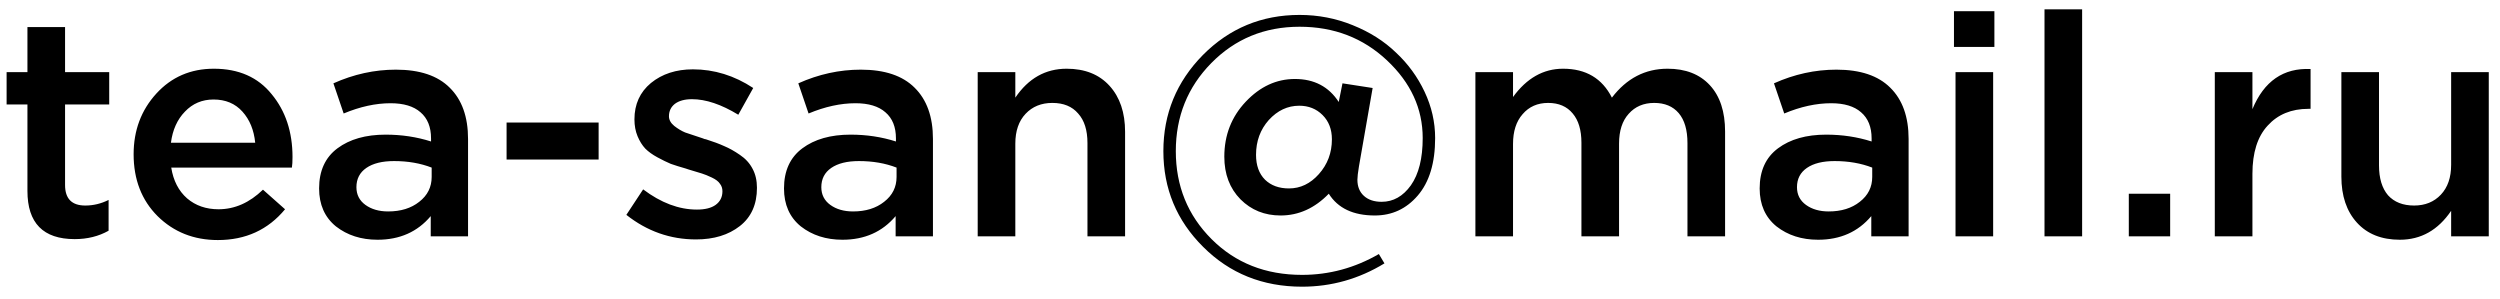 <?xml version="1.0" encoding="UTF-8"?> <svg xmlns="http://www.w3.org/2000/svg" width="201" height="24" viewBox="0 0 201 24" fill="none"> <path d="M6.006 19.225C3.472 19.225 2.206 17.933 2.206 15.35V8.4H0.531V5.8H2.206V2.175H5.231V5.8H8.781V8.4H5.231V14.875C5.231 15.975 5.772 16.525 6.856 16.525C7.506 16.525 8.131 16.375 8.731 16.075V18.55C7.931 19 7.022 19.225 6.006 19.225ZM17.518 19.3C15.585 19.3 13.968 18.658 12.668 17.375C11.385 16.092 10.743 14.433 10.743 12.4C10.743 10.483 11.352 8.858 12.568 7.525C13.785 6.192 15.327 5.525 17.193 5.525C19.193 5.525 20.743 6.208 21.843 7.575C22.96 8.925 23.518 10.608 23.518 12.625C23.518 12.992 23.502 13.275 23.468 13.475H13.768C13.935 14.525 14.36 15.35 15.043 15.95C15.727 16.533 16.568 16.825 17.568 16.825C18.868 16.825 20.06 16.3 21.143 15.25L22.918 16.825C21.552 18.475 19.752 19.3 17.518 19.3ZM13.743 11.475H20.518C20.418 10.458 20.077 9.625 19.493 8.975C18.91 8.325 18.135 8 17.168 8C16.252 8 15.485 8.325 14.868 8.975C14.252 9.608 13.877 10.442 13.743 11.475ZM37.631 19H34.631V17.375C33.565 18.642 32.14 19.275 30.356 19.275C29.04 19.275 27.923 18.917 27.006 18.2C26.106 17.467 25.656 16.45 25.656 15.15C25.656 13.733 26.148 12.658 27.131 11.925C28.115 11.192 29.406 10.825 31.006 10.825C32.29 10.825 33.506 11.008 34.656 11.375V11.125C34.656 10.208 34.373 9.508 33.806 9.025C33.256 8.542 32.456 8.3 31.406 8.3C30.206 8.3 28.948 8.575 27.631 9.125L26.806 6.7C28.44 5.967 30.115 5.6 31.831 5.6C33.748 5.6 35.19 6.083 36.156 7.05C37.14 8.017 37.631 9.392 37.631 11.175V19ZM34.706 14.225V13.475C33.806 13.125 32.798 12.95 31.681 12.95C30.731 12.95 29.99 13.133 29.456 13.5C28.923 13.867 28.656 14.383 28.656 15.05C28.656 15.65 28.898 16.125 29.381 16.475C29.865 16.825 30.473 17 31.206 17C32.223 17 33.056 16.742 33.706 16.225C34.373 15.708 34.706 15.042 34.706 14.225ZM40.729 12.825V9.85H48.129V12.825H40.729ZM55.959 19.25C53.892 19.25 52.026 18.592 50.359 17.275L51.709 15.225C53.142 16.308 54.584 16.85 56.034 16.85C56.684 16.85 57.184 16.725 57.534 16.475C57.901 16.208 58.084 15.842 58.084 15.375C58.084 15.142 58.017 14.942 57.884 14.775C57.767 14.592 57.551 14.425 57.234 14.275C56.917 14.125 56.651 14.017 56.434 13.95C56.218 13.883 55.859 13.775 55.359 13.625L55.134 13.55C54.667 13.417 54.267 13.292 53.934 13.175C53.617 13.042 53.259 12.867 52.859 12.65C52.459 12.433 52.134 12.2 51.884 11.95C51.634 11.683 51.426 11.35 51.259 10.95C51.093 10.55 51.009 10.1 51.009 9.6C51.009 8.383 51.451 7.408 52.334 6.675C53.234 5.942 54.359 5.575 55.709 5.575C57.426 5.575 59.042 6.075 60.559 7.075L59.359 9.225C57.992 8.392 56.751 7.975 55.634 7.975C55.051 7.975 54.593 8.1 54.259 8.35C53.943 8.6 53.784 8.933 53.784 9.35C53.784 9.633 53.926 9.892 54.209 10.125C54.509 10.358 54.801 10.533 55.084 10.65C55.384 10.75 55.859 10.908 56.509 11.125C56.542 11.142 56.584 11.158 56.634 11.175C56.684 11.192 56.726 11.2 56.759 11.2C57.343 11.383 57.834 11.567 58.234 11.75C58.634 11.917 59.051 12.15 59.484 12.45C59.934 12.75 60.276 13.125 60.509 13.575C60.742 14.008 60.859 14.517 60.859 15.1C60.859 16.433 60.401 17.458 59.484 18.175C58.568 18.892 57.392 19.25 55.959 19.25ZM75.009 19H72.009V17.375C70.942 18.642 69.517 19.275 67.734 19.275C66.418 19.275 65.301 18.917 64.384 18.2C63.484 17.467 63.034 16.45 63.034 15.15C63.034 13.733 63.526 12.658 64.509 11.925C65.493 11.192 66.784 10.825 68.384 10.825C69.668 10.825 70.884 11.008 72.034 11.375V11.125C72.034 10.208 71.751 9.508 71.184 9.025C70.634 8.542 69.834 8.3 68.784 8.3C67.584 8.3 66.326 8.575 65.009 9.125L64.184 6.7C65.817 5.967 67.493 5.6 69.209 5.6C71.126 5.6 72.567 6.083 73.534 7.05C74.517 8.017 75.009 9.392 75.009 11.175V19ZM72.084 14.225V13.475C71.184 13.125 70.176 12.95 69.059 12.95C68.109 12.95 67.368 13.133 66.834 13.5C66.301 13.867 66.034 14.383 66.034 15.05C66.034 15.65 66.276 16.125 66.759 16.475C67.243 16.825 67.851 17 68.584 17C69.601 17 70.434 16.742 71.084 16.225C71.751 15.708 72.084 15.042 72.084 14.225ZM78.607 19V5.8H81.632V7.85C82.682 6.3 84.057 5.525 85.757 5.525C87.224 5.525 88.374 5.983 89.207 6.9C90.04 7.817 90.457 9.05 90.457 10.6V19H87.432V11.5C87.432 10.467 87.182 9.675 86.682 9.125C86.199 8.558 85.507 8.275 84.607 8.275C83.724 8.275 83.007 8.567 82.457 9.15C81.907 9.733 81.632 10.533 81.632 11.55V19H78.607ZM104.685 23.05C101.518 23.05 98.868 21.983 96.735 19.85C94.602 17.733 93.535 15.167 93.535 12.15C93.535 9.15 94.593 6.575 96.71 4.425C98.843 2.275 101.435 1.2 104.485 1.2C105.985 1.2 107.41 1.475 108.76 2.025C110.127 2.575 111.285 3.308 112.235 4.225C113.202 5.125 113.968 6.175 114.535 7.375C115.102 8.575 115.385 9.817 115.385 11.1C115.385 13.1 114.918 14.642 113.985 15.725C113.068 16.792 111.918 17.325 110.535 17.325C108.802 17.325 107.568 16.742 106.835 15.575C105.702 16.742 104.41 17.325 102.96 17.325C101.677 17.325 100.602 16.892 99.735 16.025C98.868 15.142 98.435 14 98.435 12.6C98.435 10.867 99.01 9.392 100.16 8.175C101.31 6.958 102.627 6.35 104.11 6.35C105.66 6.35 106.835 6.967 107.635 8.2L107.935 6.7L110.36 7.075L109.26 13.375C109.177 13.875 109.135 14.233 109.135 14.45C109.135 15 109.31 15.433 109.66 15.75C110.01 16.067 110.485 16.225 111.085 16.225C112.018 16.225 112.802 15.783 113.435 14.9C114.068 14 114.385 12.733 114.385 11.1C114.385 8.733 113.427 6.65 111.51 4.85C109.593 3.05 107.252 2.15 104.485 2.15C101.668 2.15 99.302 3.125 97.385 5.075C95.485 7.008 94.535 9.367 94.535 12.15C94.535 14.95 95.493 17.308 97.41 19.225C99.327 21.142 101.752 22.1 104.685 22.1C106.868 22.1 108.927 21.542 110.86 20.425L111.31 21.175C109.26 22.425 107.052 23.05 104.685 23.05ZM103.635 15.15C104.552 15.15 105.352 14.767 106.035 14C106.735 13.217 107.085 12.283 107.085 11.2C107.085 10.4 106.835 9.75 106.335 9.25C105.835 8.75 105.21 8.5 104.46 8.5C103.527 8.5 102.71 8.883 102.01 9.65C101.327 10.417 100.985 11.35 100.985 12.45C100.985 13.3 101.227 13.967 101.71 14.45C102.193 14.917 102.835 15.15 103.635 15.15ZM118.622 19V5.8H121.647V7.8C122.747 6.283 124.088 5.525 125.672 5.525C127.505 5.525 128.813 6.3 129.597 7.85C130.78 6.3 132.272 5.525 134.072 5.525C135.522 5.525 136.655 5.967 137.472 6.85C138.288 7.733 138.697 8.975 138.697 10.575V19H135.672V11.5C135.672 10.45 135.438 9.65 134.972 9.1C134.505 8.55 133.847 8.275 132.997 8.275C132.147 8.275 131.463 8.567 130.947 9.15C130.43 9.717 130.172 10.517 130.172 11.55V19H127.147V11.475C127.147 10.458 126.913 9.675 126.447 9.125C125.98 8.558 125.322 8.275 124.472 8.275C123.622 8.275 122.938 8.575 122.422 9.175C121.905 9.758 121.647 10.558 121.647 11.575V19H118.622ZM153.452 19H150.452V17.375C149.385 18.642 147.96 19.275 146.177 19.275C144.86 19.275 143.743 18.917 142.827 18.2C141.927 17.467 141.477 16.45 141.477 15.15C141.477 13.733 141.968 12.658 142.952 11.925C143.935 11.192 145.227 10.825 146.827 10.825C148.11 10.825 149.327 11.008 150.477 11.375V11.125C150.477 10.208 150.193 9.508 149.627 9.025C149.077 8.542 148.277 8.3 147.227 8.3C146.027 8.3 144.768 8.575 143.452 9.125L142.627 6.7C144.26 5.967 145.935 5.6 147.652 5.6C149.568 5.6 151.01 6.083 151.977 7.05C152.96 8.017 153.452 9.392 153.452 11.175V19ZM150.527 14.225V13.475C149.627 13.125 148.618 12.95 147.502 12.95C146.552 12.95 145.81 13.133 145.277 13.5C144.743 13.867 144.477 14.383 144.477 15.05C144.477 15.65 144.718 16.125 145.202 16.475C145.685 16.825 146.293 17 147.027 17C148.043 17 148.877 16.742 149.527 16.225C150.193 15.708 150.527 15.042 150.527 14.225ZM157.099 3.775V0.9H160.349V3.775H157.099ZM157.224 19V5.8H160.249V19H157.224ZM164.378 19V0.75H167.403V19H164.378ZM171.156 19V15.575H174.481V19H171.156ZM178.07 19V5.8H181.095V8.775C182.028 6.525 183.587 5.45 185.77 5.55V8.75H185.595C184.228 8.75 183.137 9.2 182.32 10.1C181.503 10.983 181.095 12.275 181.095 13.975V19H178.07ZM192.947 19.275C191.48 19.275 190.33 18.817 189.497 17.9C188.664 16.983 188.247 15.75 188.247 14.2V5.8H191.272V13.3C191.272 14.333 191.514 15.133 191.997 15.7C192.497 16.25 193.197 16.525 194.097 16.525C194.98 16.525 195.697 16.233 196.247 15.65C196.797 15.067 197.072 14.267 197.072 13.25V5.8H200.097V19H197.072V16.95C196.022 18.5 194.647 19.275 192.947 19.275Z" fill="black"></path> </svg> 